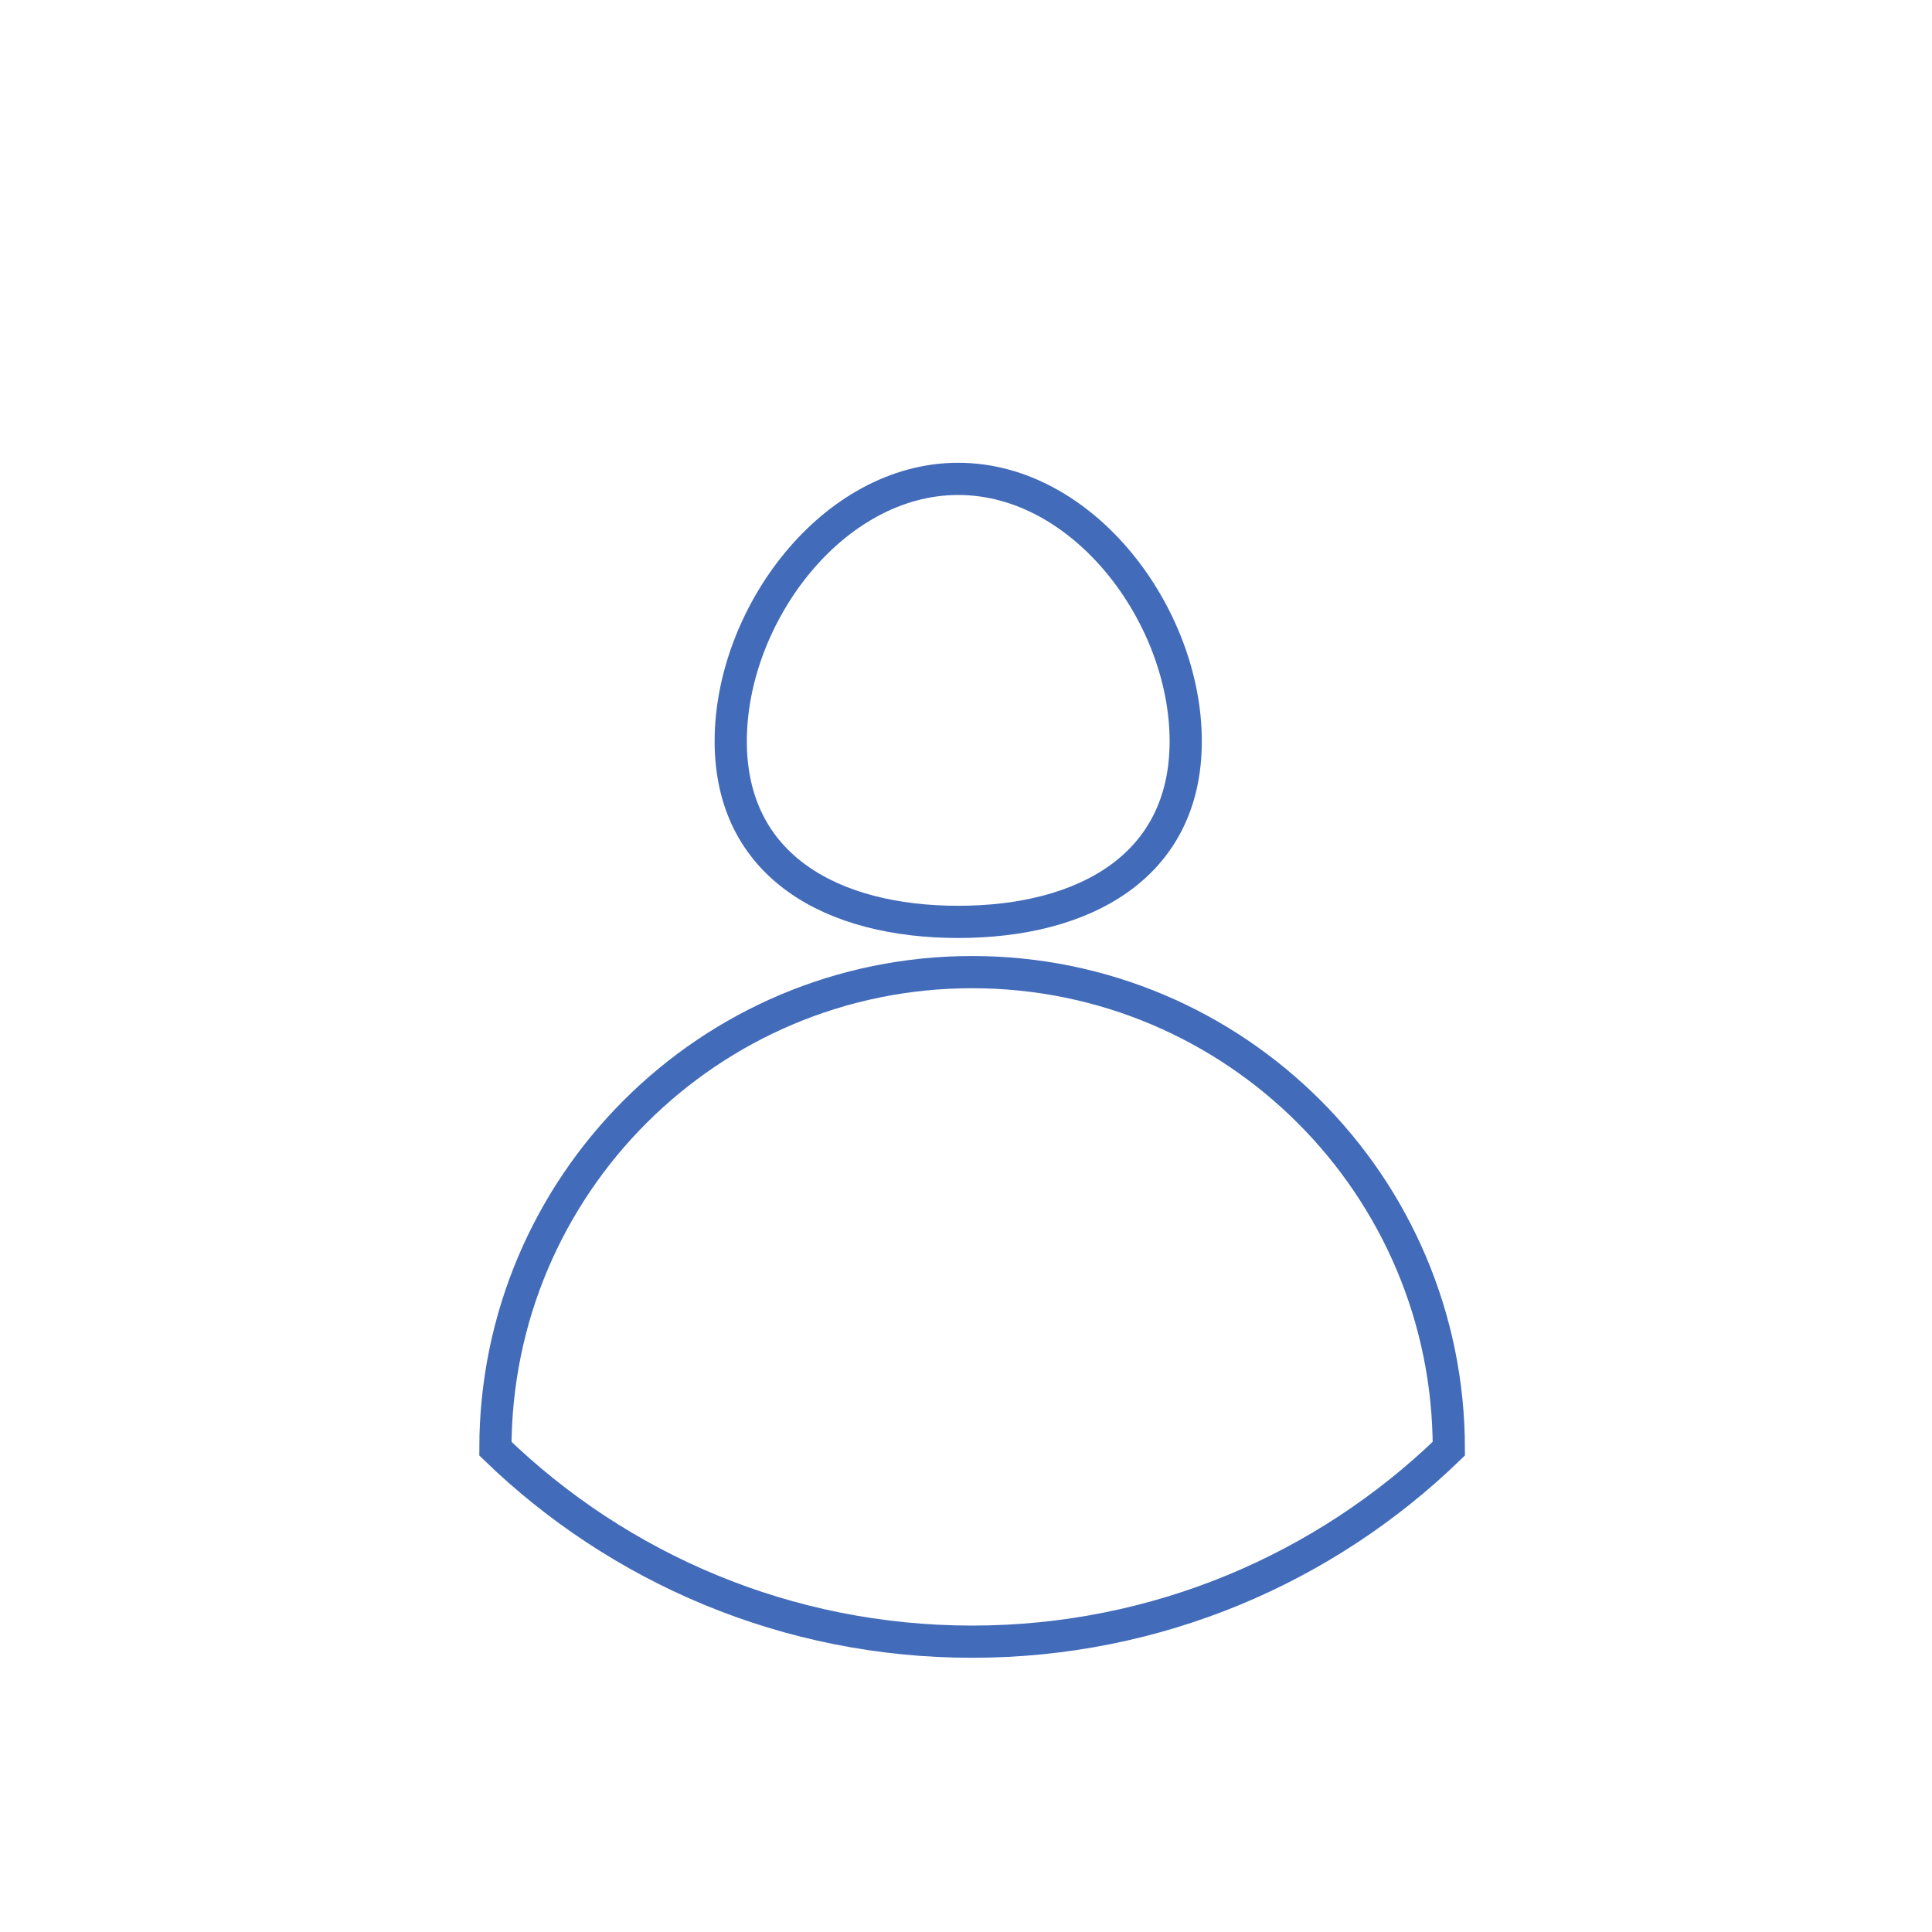 <svg width="120" height="120" viewBox="0 0 120 120" fill="none" xmlns="http://www.w3.org/2000/svg">
<path d="M60.38 60.38C76.728 60.38 89.984 73.633 89.989 89.98C82.326 97.397 71.886 101.967 60.38 101.968C48.873 101.968 38.432 97.398 30.77 89.981C30.774 73.633 44.031 60.38 60.38 60.38Z" stroke="#426BBA" stroke-width="2"/>
<path d="M73.647 46.036C73.647 53.835 67.321 57.26 59.517 57.26C51.713 57.26 45.387 53.835 45.387 46.036C45.387 38.238 51.713 29.744 59.517 29.744C67.321 29.744 73.647 38.238 73.647 46.036Z" stroke="#426BBA" stroke-width="2"/>
</svg>
